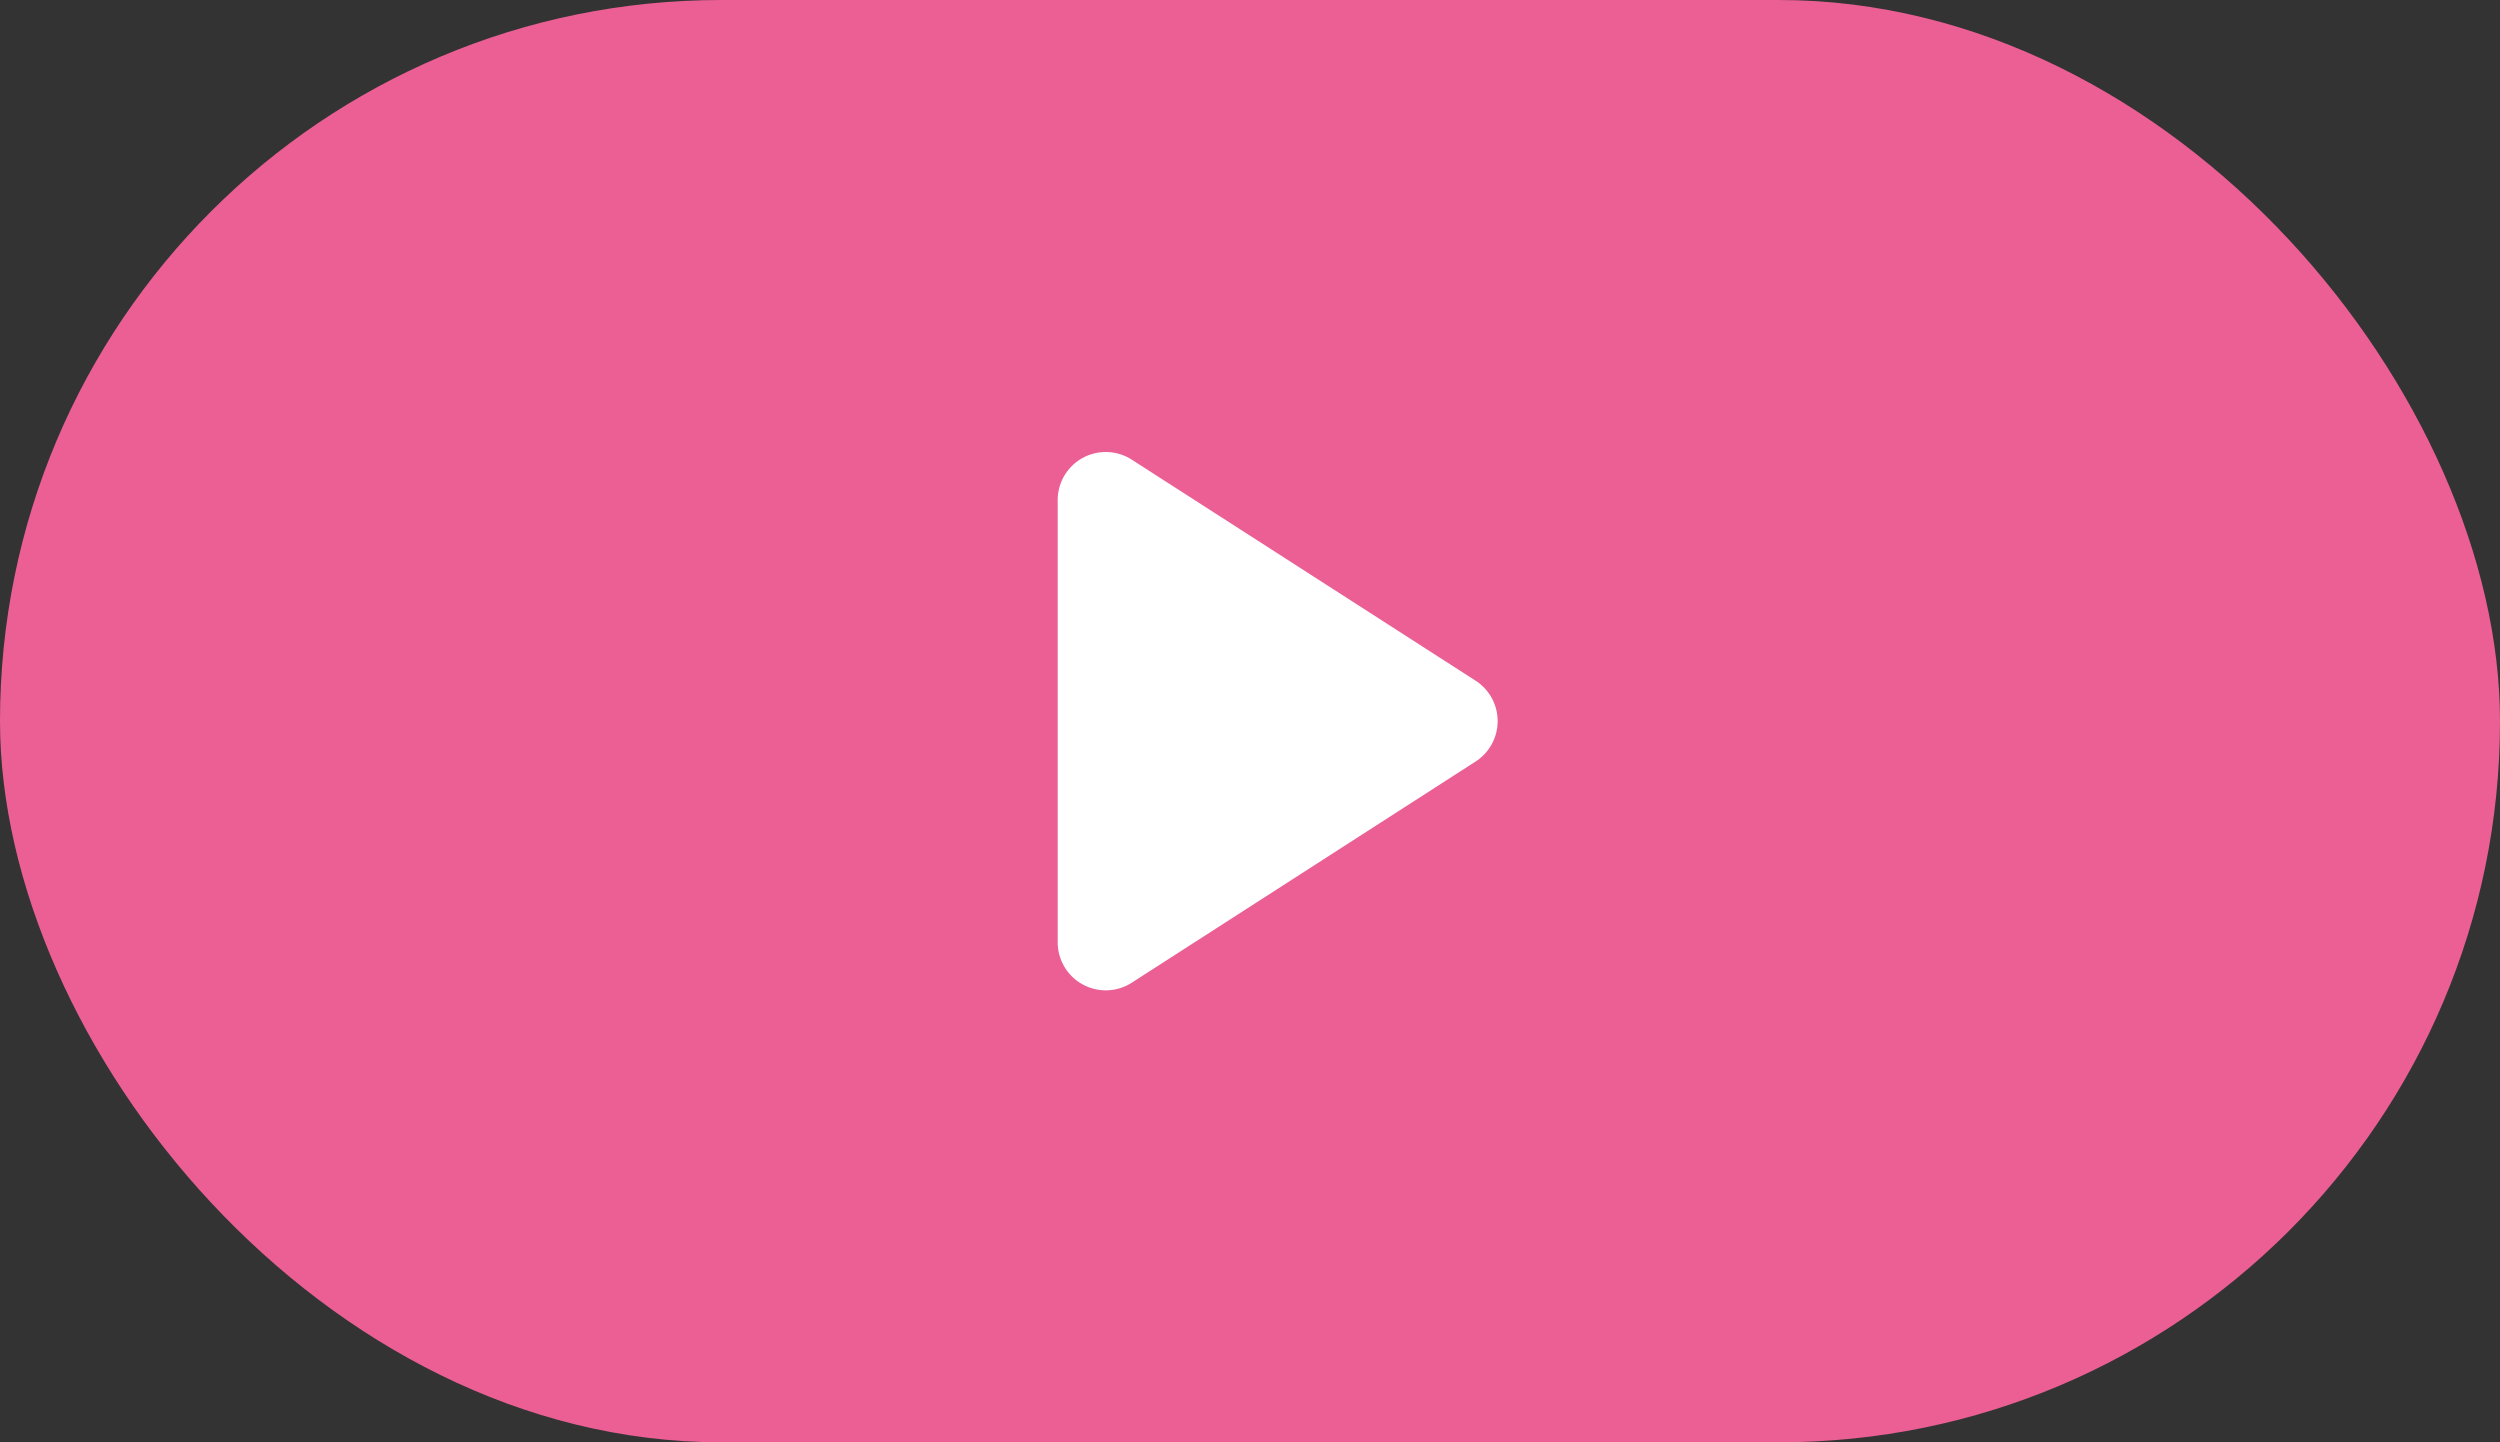 <svg xmlns="http://www.w3.org/2000/svg" width="52" height="30" viewBox="0 0 52 30"><rect x="0" y="0" width="52" height="30" fill="#333333" stroke="none"/><g transform="translate(-901 -890)"><rect width="52" height="30" rx="15" transform="translate(901 890)" fill="#eb5f94"/><path d="M5.587,1.308a1,1,0,0,1,1.682,0l4.6,7.151A1,1,0,0,1,11.025,10H1.832A1,1,0,0,1,.99,8.459Z" transform="translate(933 898.571) rotate(90)" fill="#fff"/></g></svg>